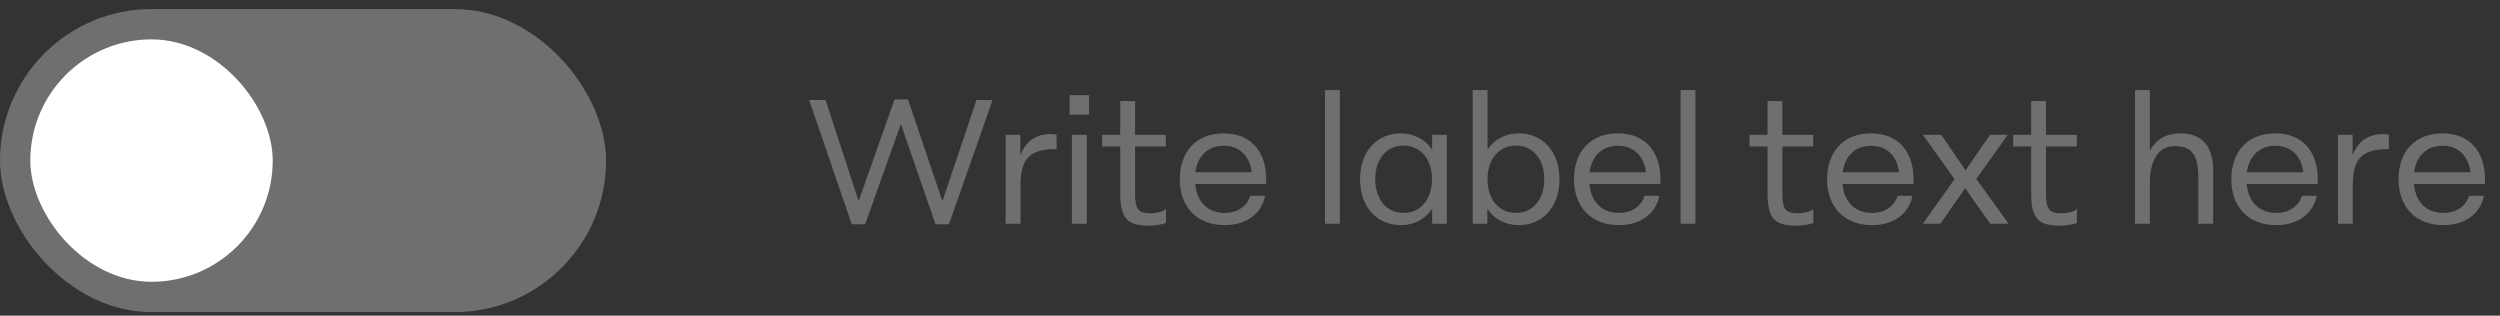 <svg width="198" height="25" viewBox="0 0 198 25" fill="none" xmlns="http://www.w3.org/2000/svg">
<rect x="0" y="0" width="198" height="25" fill="#333333" stroke="none"/>
<rect y="0.718" width="48" height="24" rx="12" fill="#6F6F6F"/>
<rect x="2.4" y="3.118" width="19.2" height="19.2" rx="9.6" fill="white"/>
<path d="M74.64 15.926L77.342 7.918H78.616L75.158 17.76H74.094L71.35 9.822L68.522 17.76H67.458L64.084 7.918H65.386L68.004 15.926L70.846 7.876H71.91L74.64 15.926ZM83.205 10.62C83.359 10.62 83.541 10.634 83.681 10.662V11.81C81.861 11.81 80.825 12.286 80.825 14.61V17.718H79.649V10.676H80.811V12.3C81.231 11.208 82.029 10.62 83.205 10.62ZM86.254 9.08H84.714V7.54H86.254V9.08ZM86.072 17.718H84.896V10.676H86.072V17.718ZM91.143 16.892C91.493 16.892 92.025 16.822 92.347 16.556V17.648C92.025 17.816 91.283 17.872 90.975 17.872C89.379 17.872 88.721 17.368 88.721 15.352V11.6H87.293V10.676H88.721V8.002H89.897V10.676H92.333V11.6H89.897V15.366C89.897 16.654 90.219 16.892 91.143 16.892ZM100.284 14.19V14.568H94.656C94.796 16.052 95.706 16.864 96.993 16.864C98.085 16.864 98.814 16.248 99.023 15.506H100.2C99.933 16.864 98.785 17.83 96.993 17.83C94.74 17.83 93.438 16.332 93.438 14.204C93.438 12.076 94.669 10.564 96.924 10.564C99.121 10.564 100.284 12.062 100.284 14.19ZM96.924 11.544C95.775 11.544 94.865 12.23 94.669 13.644H99.135C98.996 12.37 98.169 11.544 96.924 11.544ZM106.115 17.718H104.939V7.134H106.115V17.718ZM113.427 11.852V10.676H114.589V17.718H113.427V16.542C112.881 17.354 112.027 17.83 110.949 17.83C109.031 17.83 107.715 16.374 107.715 14.19C107.715 12.02 109.031 10.564 110.935 10.564C112.013 10.564 112.881 11.04 113.427 11.852ZM111.159 16.864C112.503 16.864 113.413 15.8 113.413 14.19C113.413 12.594 112.503 11.53 111.159 11.53C109.829 11.53 108.919 12.594 108.919 14.19C108.919 15.8 109.829 16.864 111.159 16.864ZM120.29 10.564C122.194 10.564 123.51 12.02 123.51 14.19C123.51 16.374 122.194 17.83 120.304 17.83C119.212 17.83 118.344 17.354 117.798 16.528V17.718H116.636V7.134H117.812V11.838C118.358 11.04 119.212 10.564 120.29 10.564ZM120.066 16.864C121.396 16.864 122.306 15.8 122.306 14.19C122.306 12.594 121.396 11.53 120.066 11.53C118.722 11.53 117.812 12.594 117.812 14.19C117.812 15.8 118.722 16.864 120.066 16.864ZM131.507 14.19V14.568H125.879C126.019 16.052 126.929 16.864 128.217 16.864C129.309 16.864 130.037 16.248 130.247 15.506H131.423C131.157 16.864 130.009 17.83 128.217 17.83C125.963 17.83 124.661 16.332 124.661 14.204C124.661 12.076 125.893 10.564 128.147 10.564C130.345 10.564 131.507 12.062 131.507 14.19ZM128.147 11.544C126.999 11.544 126.089 12.23 125.893 13.644H130.359C130.219 12.37 129.393 11.544 128.147 11.544ZM134.28 17.718H133.104V7.134H134.28V17.718ZM142.411 16.892C142.761 16.892 143.293 16.822 143.615 16.556V17.648C143.293 17.816 142.551 17.872 142.243 17.872C140.647 17.872 139.989 17.368 139.989 15.352V11.6H138.561V10.676H139.989V8.002H141.165V10.676H143.601V11.6H141.165V15.366C141.165 16.654 141.487 16.892 142.411 16.892ZM151.551 14.19V14.568H145.923C146.063 16.052 146.973 16.864 148.261 16.864C149.353 16.864 150.081 16.248 150.291 15.506H151.467C151.201 16.864 150.053 17.83 148.261 17.83C146.007 17.83 144.705 16.332 144.705 14.204C144.705 12.076 145.937 10.564 148.191 10.564C150.389 10.564 151.551 12.062 151.551 14.19ZM148.191 11.544C147.043 11.544 146.133 12.23 145.937 13.644H150.403C150.263 12.37 149.437 11.544 148.191 11.544ZM156.522 14.176L159.084 17.718H157.628L155.64 14.904L153.68 17.718H152.294L154.8 14.19L152.294 10.676H153.75L155.668 13.49L157.614 10.676H159.014L156.522 14.176ZM163.291 16.892C163.641 16.892 164.173 16.822 164.495 16.556V17.648C164.173 17.816 163.431 17.872 163.123 17.872C161.527 17.872 160.869 17.368 160.869 15.352V11.6H159.441V10.676H160.869V8.002H162.045V10.676H164.481V11.6H162.045V15.366C162.045 16.654 162.367 16.892 163.291 16.892ZM172.677 10.564C174.483 10.564 175.281 11.656 175.281 13.518V17.718H174.105V13.952C174.105 12.076 173.405 11.572 172.257 11.572C171.165 11.572 170.269 12.356 170.269 14.526V17.718H169.093V7.134H170.269V11.95C170.717 11.068 171.529 10.564 172.677 10.564ZM183.568 14.19V14.568H177.94C178.08 16.052 178.99 16.864 180.278 16.864C181.37 16.864 182.098 16.248 182.308 15.506H183.484C183.218 16.864 182.07 17.83 180.278 17.83C178.024 17.83 176.722 16.332 176.722 14.204C176.722 12.076 177.954 10.564 180.208 10.564C182.406 10.564 183.568 12.062 183.568 14.19ZM180.208 11.544C179.06 11.544 178.15 12.23 177.954 13.644H182.42C182.28 12.37 181.454 11.544 180.208 11.544ZM188.72 10.62C188.874 10.62 189.056 10.634 189.196 10.662V11.81C187.376 11.81 186.34 12.286 186.34 14.61V17.718H185.164V10.676H186.326V12.3C186.746 11.208 187.544 10.62 188.72 10.62ZM196.809 14.19V14.568H191.181C191.321 16.052 192.231 16.864 193.519 16.864C194.611 16.864 195.339 16.248 195.549 15.506H196.725C196.459 16.864 195.311 17.83 193.519 17.83C191.265 17.83 189.963 16.332 189.963 14.204C189.963 12.076 191.195 10.564 193.449 10.564C195.647 10.564 196.809 12.062 196.809 14.19ZM193.449 11.544C192.301 11.544 191.391 12.23 191.195 13.644H195.661C195.521 12.37 194.695 11.544 193.449 11.544Z" fill="#6F6F6F"/>
</svg>
